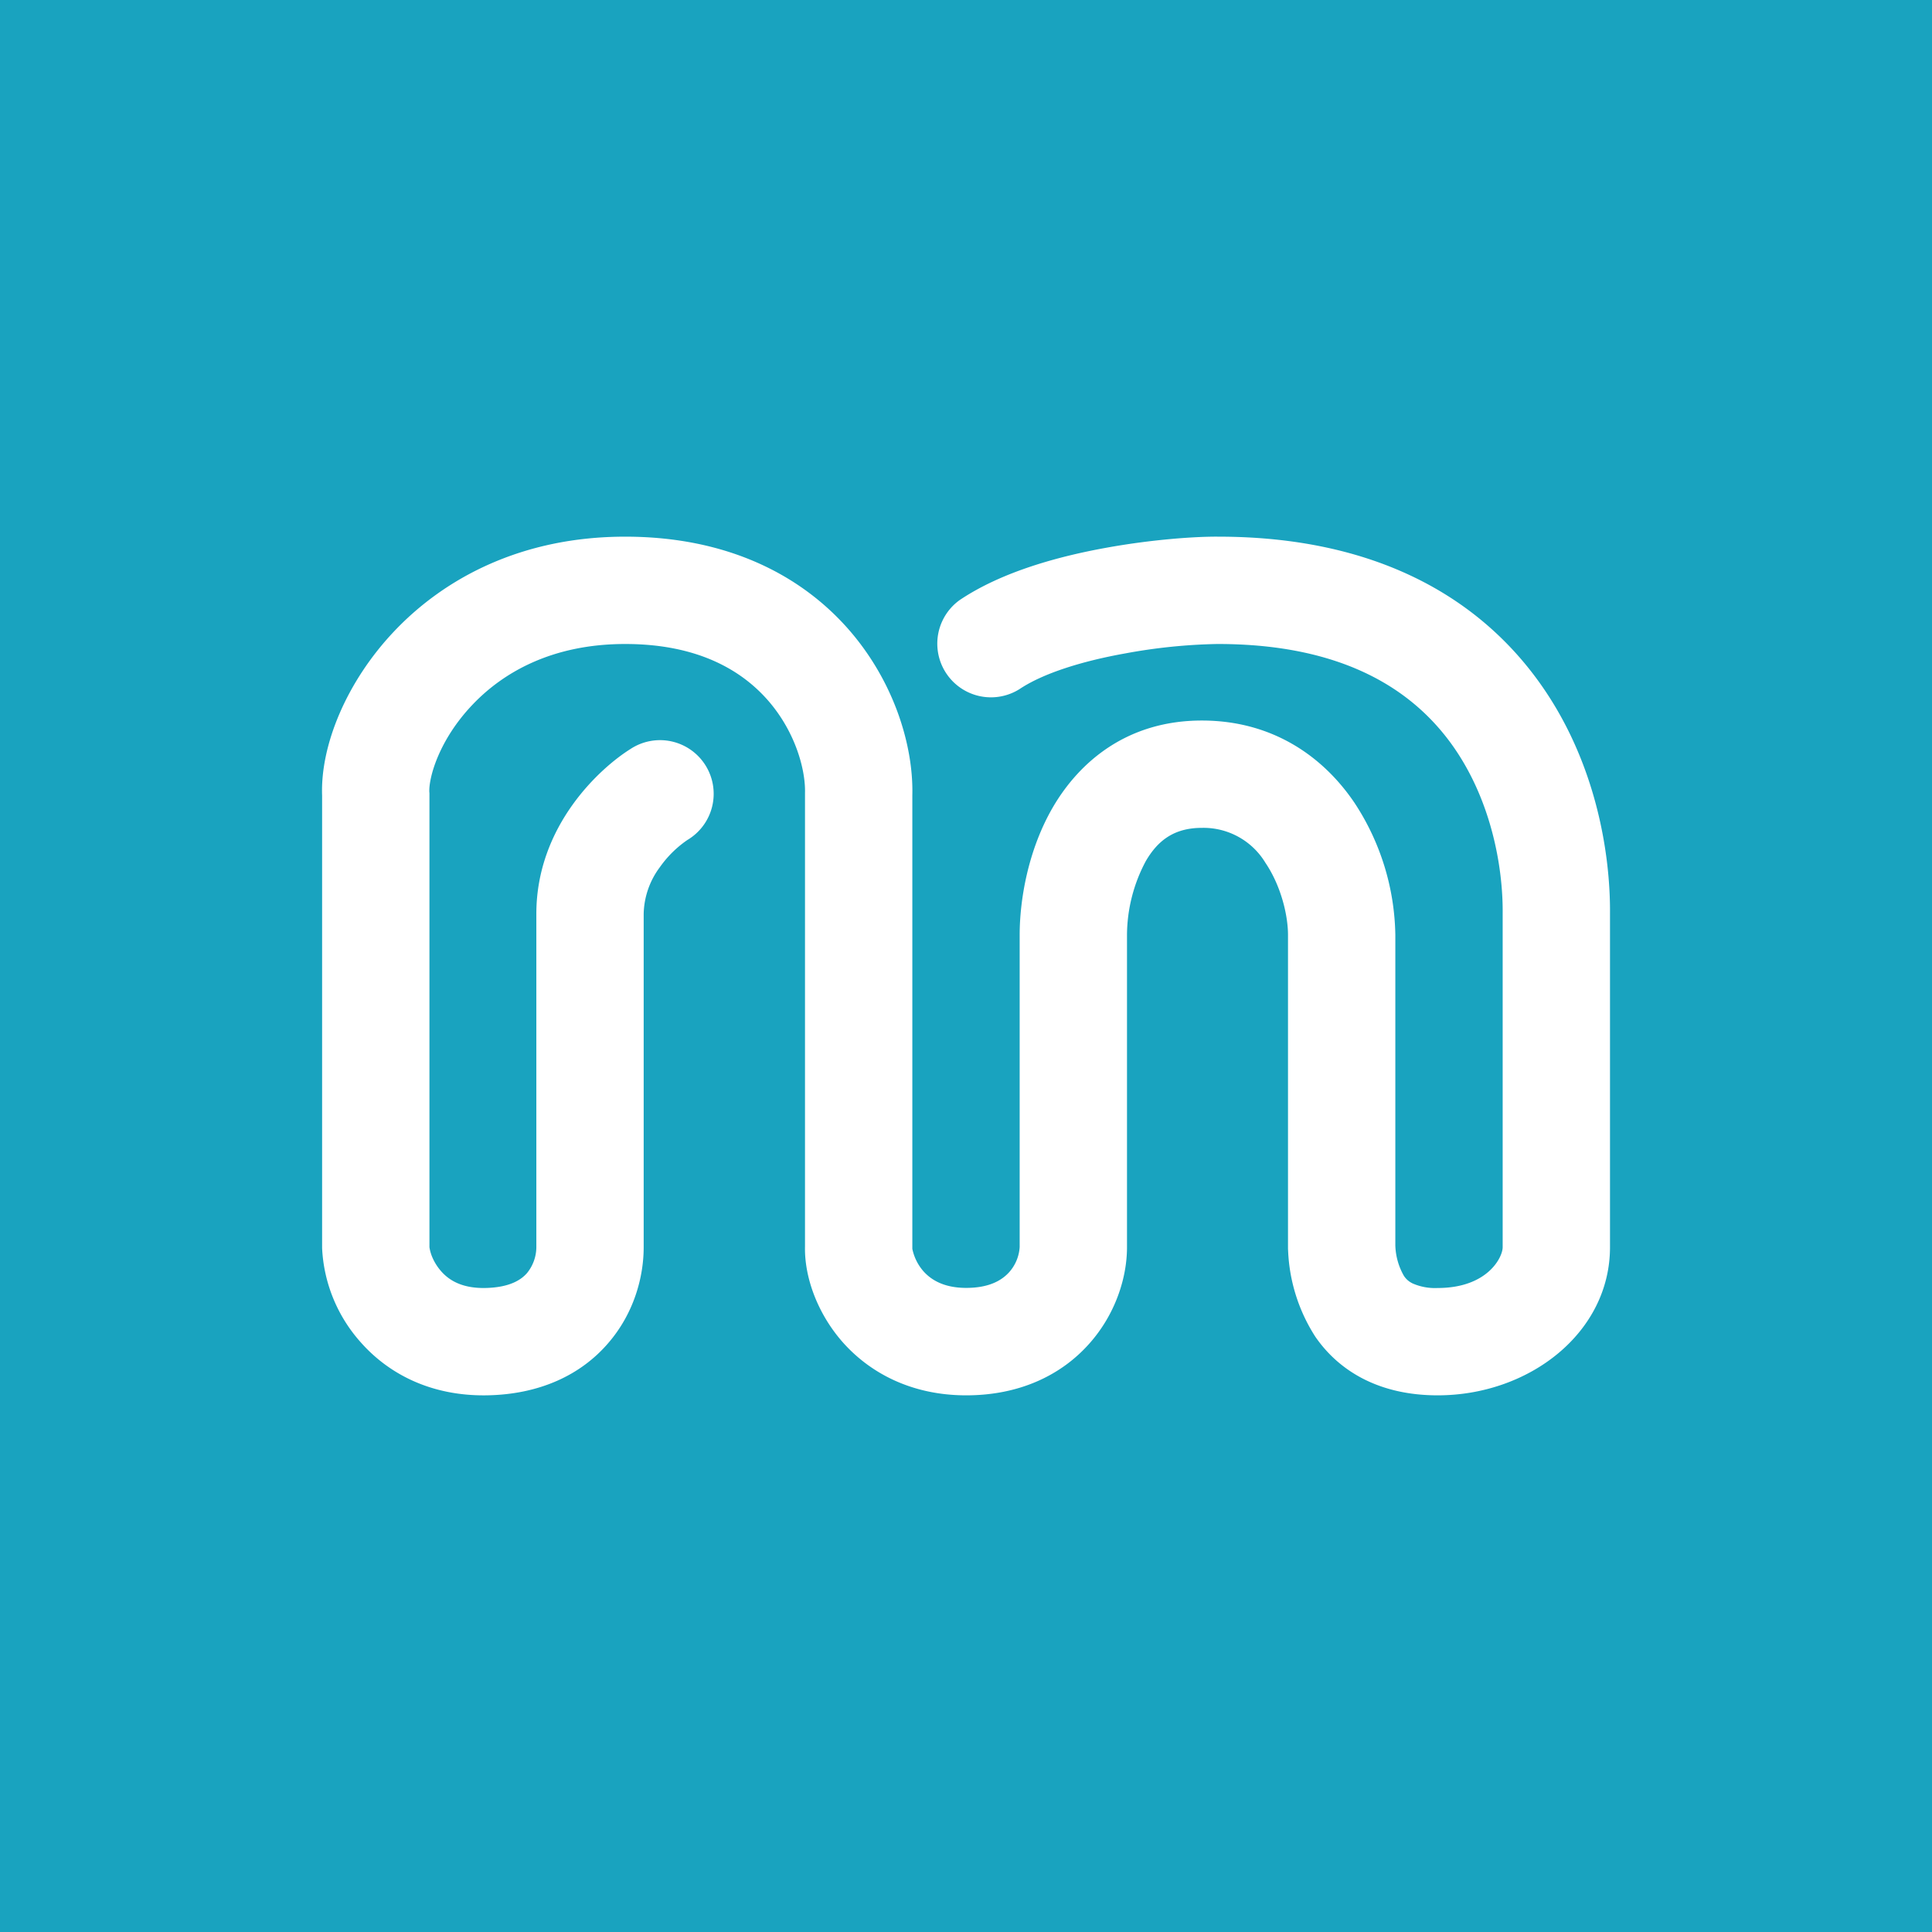 <!-- Foreks --><svg viewBox="0 0 18 18" xmlns="http://www.w3.org/2000/svg"><path fill="#19A3BF" d="M0 0h18v18H0z"/><path d="M11.35 5c1.47 0 2.416.568 2.976 1.336.54.74.679 1.609.674 2.181v3.103c0 .795-.75 1.38-1.606 1.38-.533 0-.913-.217-1.14-.547a1.601 1.601 0 01-.253-.801L12 11.636V8.71c0-.18-.064-.455-.21-.671a.674.674 0 00-.592-.326c-.26 0-.412.119-.523.31a1.473 1.473 0 00-.175.687v2.91c0 .285-.108.625-.351.898-.257.29-.645.482-1.147.482-.515 0-.903-.213-1.155-.5-.232-.266-.353-.602-.347-.886V7.388c.006-.208-.084-.561-.341-.858C6.916 6.25 6.508 6 5.825 6c-.678 0-1.137.263-1.426.569-.31.327-.405.676-.399.81l.001.011v4.23a.394.394 0 00.022.082.488.488 0 00.088.143c.069.078.186.158.406.155.243-.004.345-.084.393-.139a.385.385 0 00.087-.241V8.515c0-.829.604-1.366.876-1.536a.5.5 0 11.531.847 1.015 1.015 0 00-.256.253.751.751 0 00-.151.436v3.105c0 .274-.088.613-.33.893-.253.295-.638.48-1.136.487-.522.007-.914-.204-1.17-.494a1.416 1.416 0 01-.36-.878V7.412c-.017-.468.228-1.063.672-1.531C4.142 5.386 4.86 5 5.825 5c.962 0 1.65.367 2.089.873.42.485.597 1.08.586 1.535v4.227s0-.001 0 0a.456.456 0 00.1.205c.068.078.186.159.402.159.228 0 .34-.08.4-.146a.388.388 0 00.098-.234V8.71c0-.316.074-.784.31-1.19.252-.431.7-.807 1.387-.807.673 0 1.141.35 1.422.766A2.3 2.3 0 0113 8.71v2.893a.605.605 0 00.08.284c.02.03.044.052.08.07a.518.518 0 00.234.043c.465 0 .606-.286.606-.38V8.51c.004-.432-.107-1.07-.482-1.585-.356-.488-.99-.925-2.172-.925h-.006a5.217 5.217 0 00-.858.088c-.397.071-.762.184-.983.332a.5.5 0 01-.557-.83c.398-.267.93-.408 1.361-.486.439-.08.846-.106 1.046-.104z" fill="#fff"/></svg>
